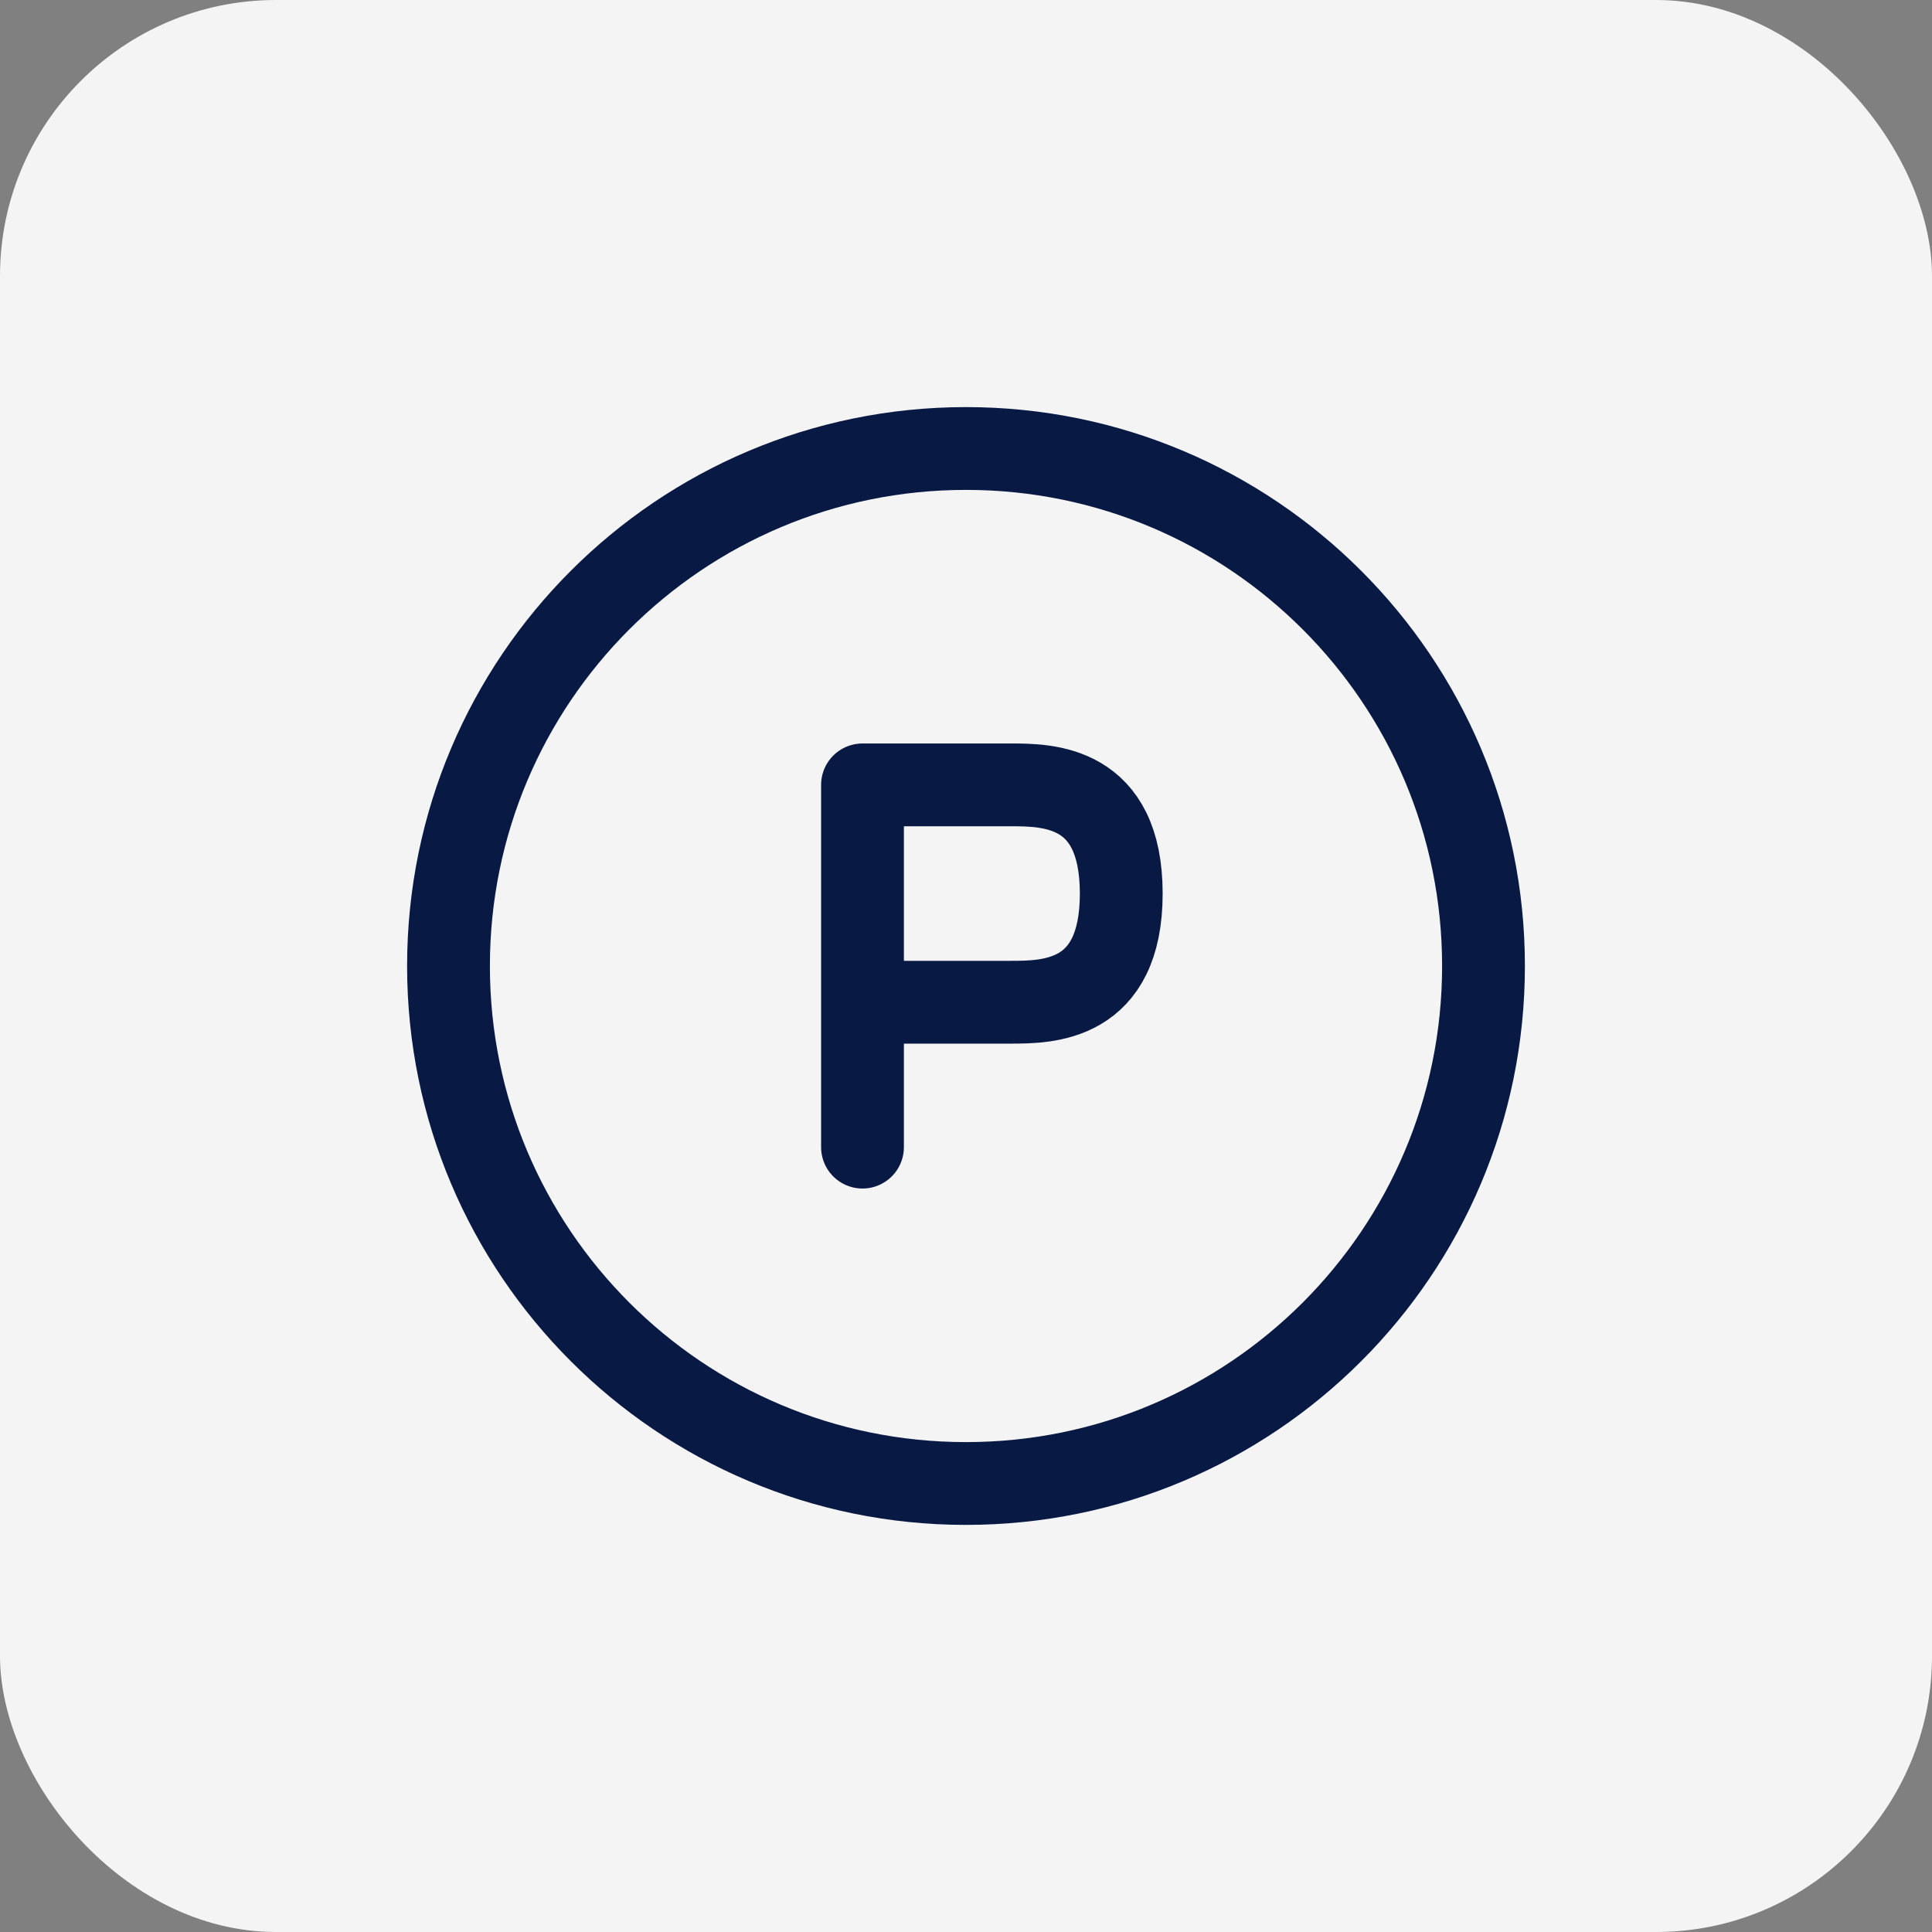 <svg width="56" height="56" viewBox="0 0 56 56" fill="none" xmlns="http://www.w3.org/2000/svg">
<rect x="0" y="0" width="56" height="56" fill="#808080" stroke="none"/>
<rect width="56" height="56" rx="8" fill="#F4F4F5"/>
<path d="M25 33.25V29.05M25 29.05H29.285C30.357 29.05 32.5 29.05 32.5 25.9C32.5 22.75 30.357 22.75 29.285 22.75H25V29.05Z" stroke="#081A44" stroke-width="2.4" stroke-linecap="round" stroke-linejoin="round"/>
<path d="M28 43C36.284 43 43 36.284 43 28C43 19.716 36.284 13 28 13C19.716 13 13 19.716 13 28C13 36.284 19.716 43 28 43Z" stroke="#081A44" stroke-width="2.4"/>
</svg>
